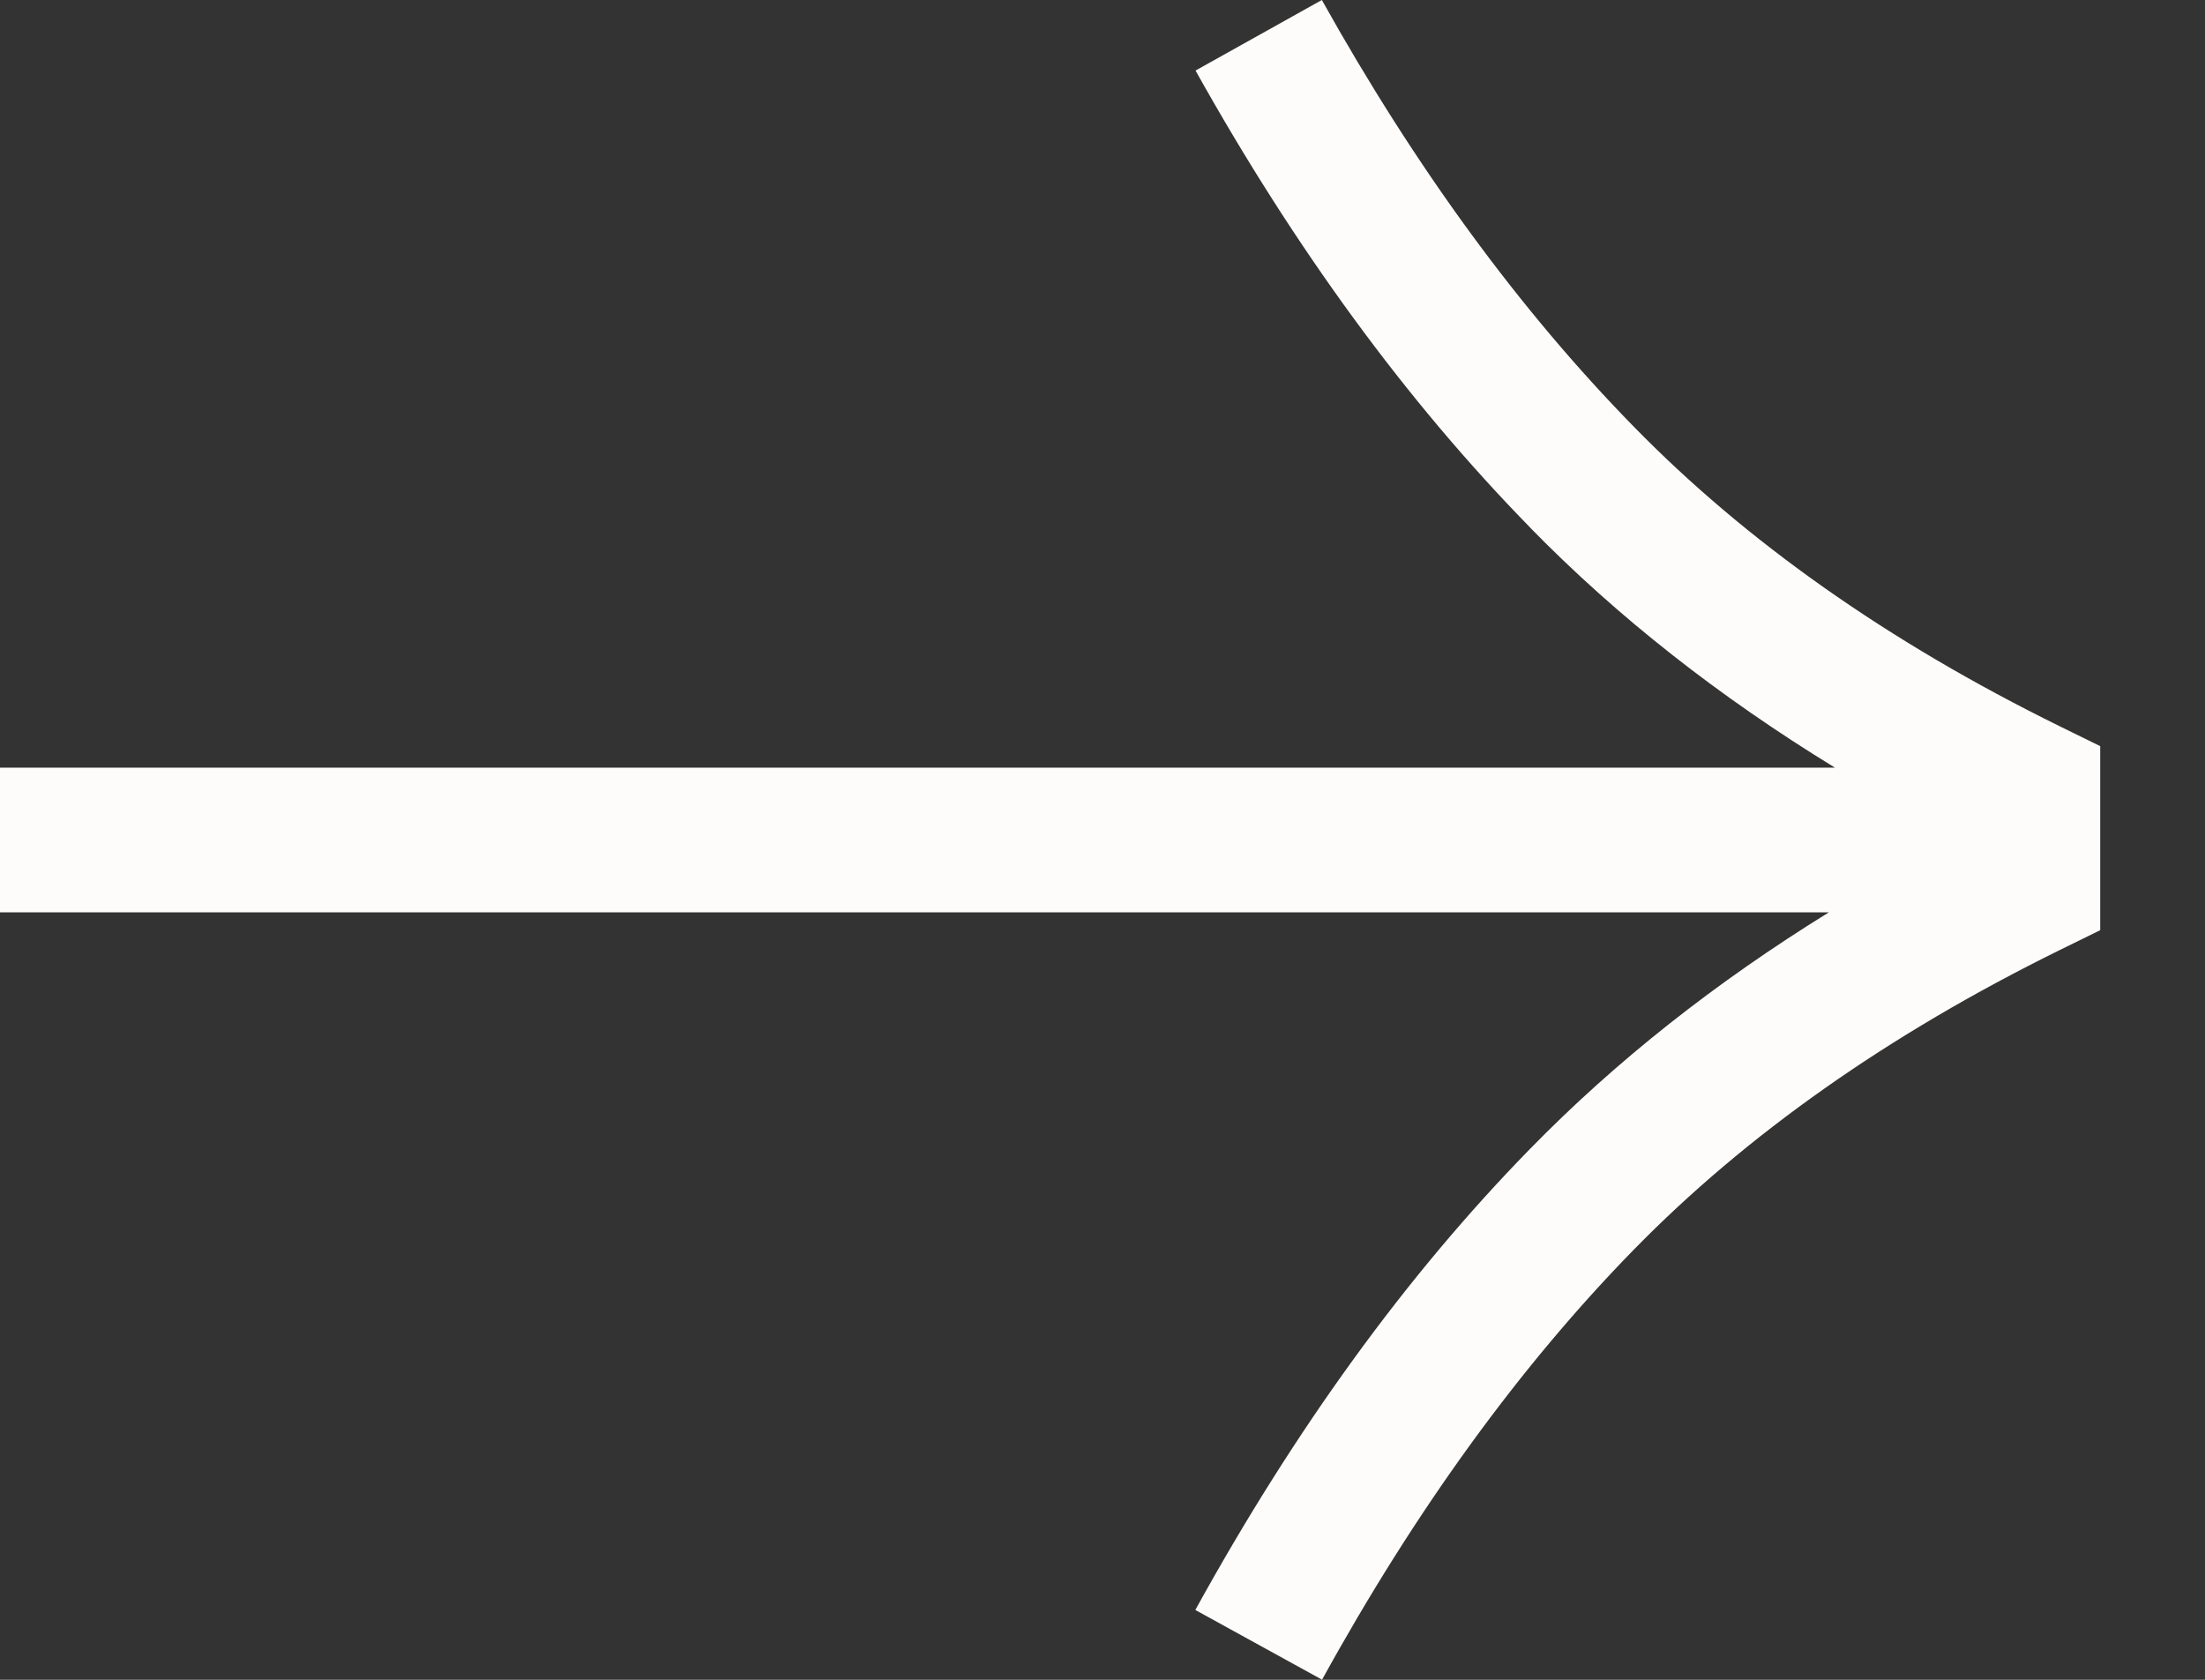 <svg width="21" height="16" viewBox="0 0 21 16" fill="none" xmlns="http://www.w3.org/2000/svg">
<rect x="0" y="0" width="21" height="16" fill="#333333" stroke="none"/>
<path fill-rule="evenodd" clip-rule="evenodd" d="M11.386 0.672C12.331 2.364 13.392 3.819 14.574 5.026L14.574 5.027C15.404 5.876 16.373 6.637 17.476 7.312H0V8.69H17.418C16.339 9.357 15.39 10.106 14.574 10.941L14.574 10.941C13.39 12.151 12.329 13.619 11.384 15.335L12.591 15.999C13.486 14.374 14.477 13.011 15.559 11.904C16.629 10.81 17.977 9.857 19.617 9.049L20.002 8.86V8.431V7.536V7.107L19.617 6.918C17.977 6.111 16.628 5.157 15.559 4.063L15.559 4.063C14.475 2.956 13.484 1.603 12.589 0L11.386 0.672Z" fill="#FEFCFA"/>
</svg>
